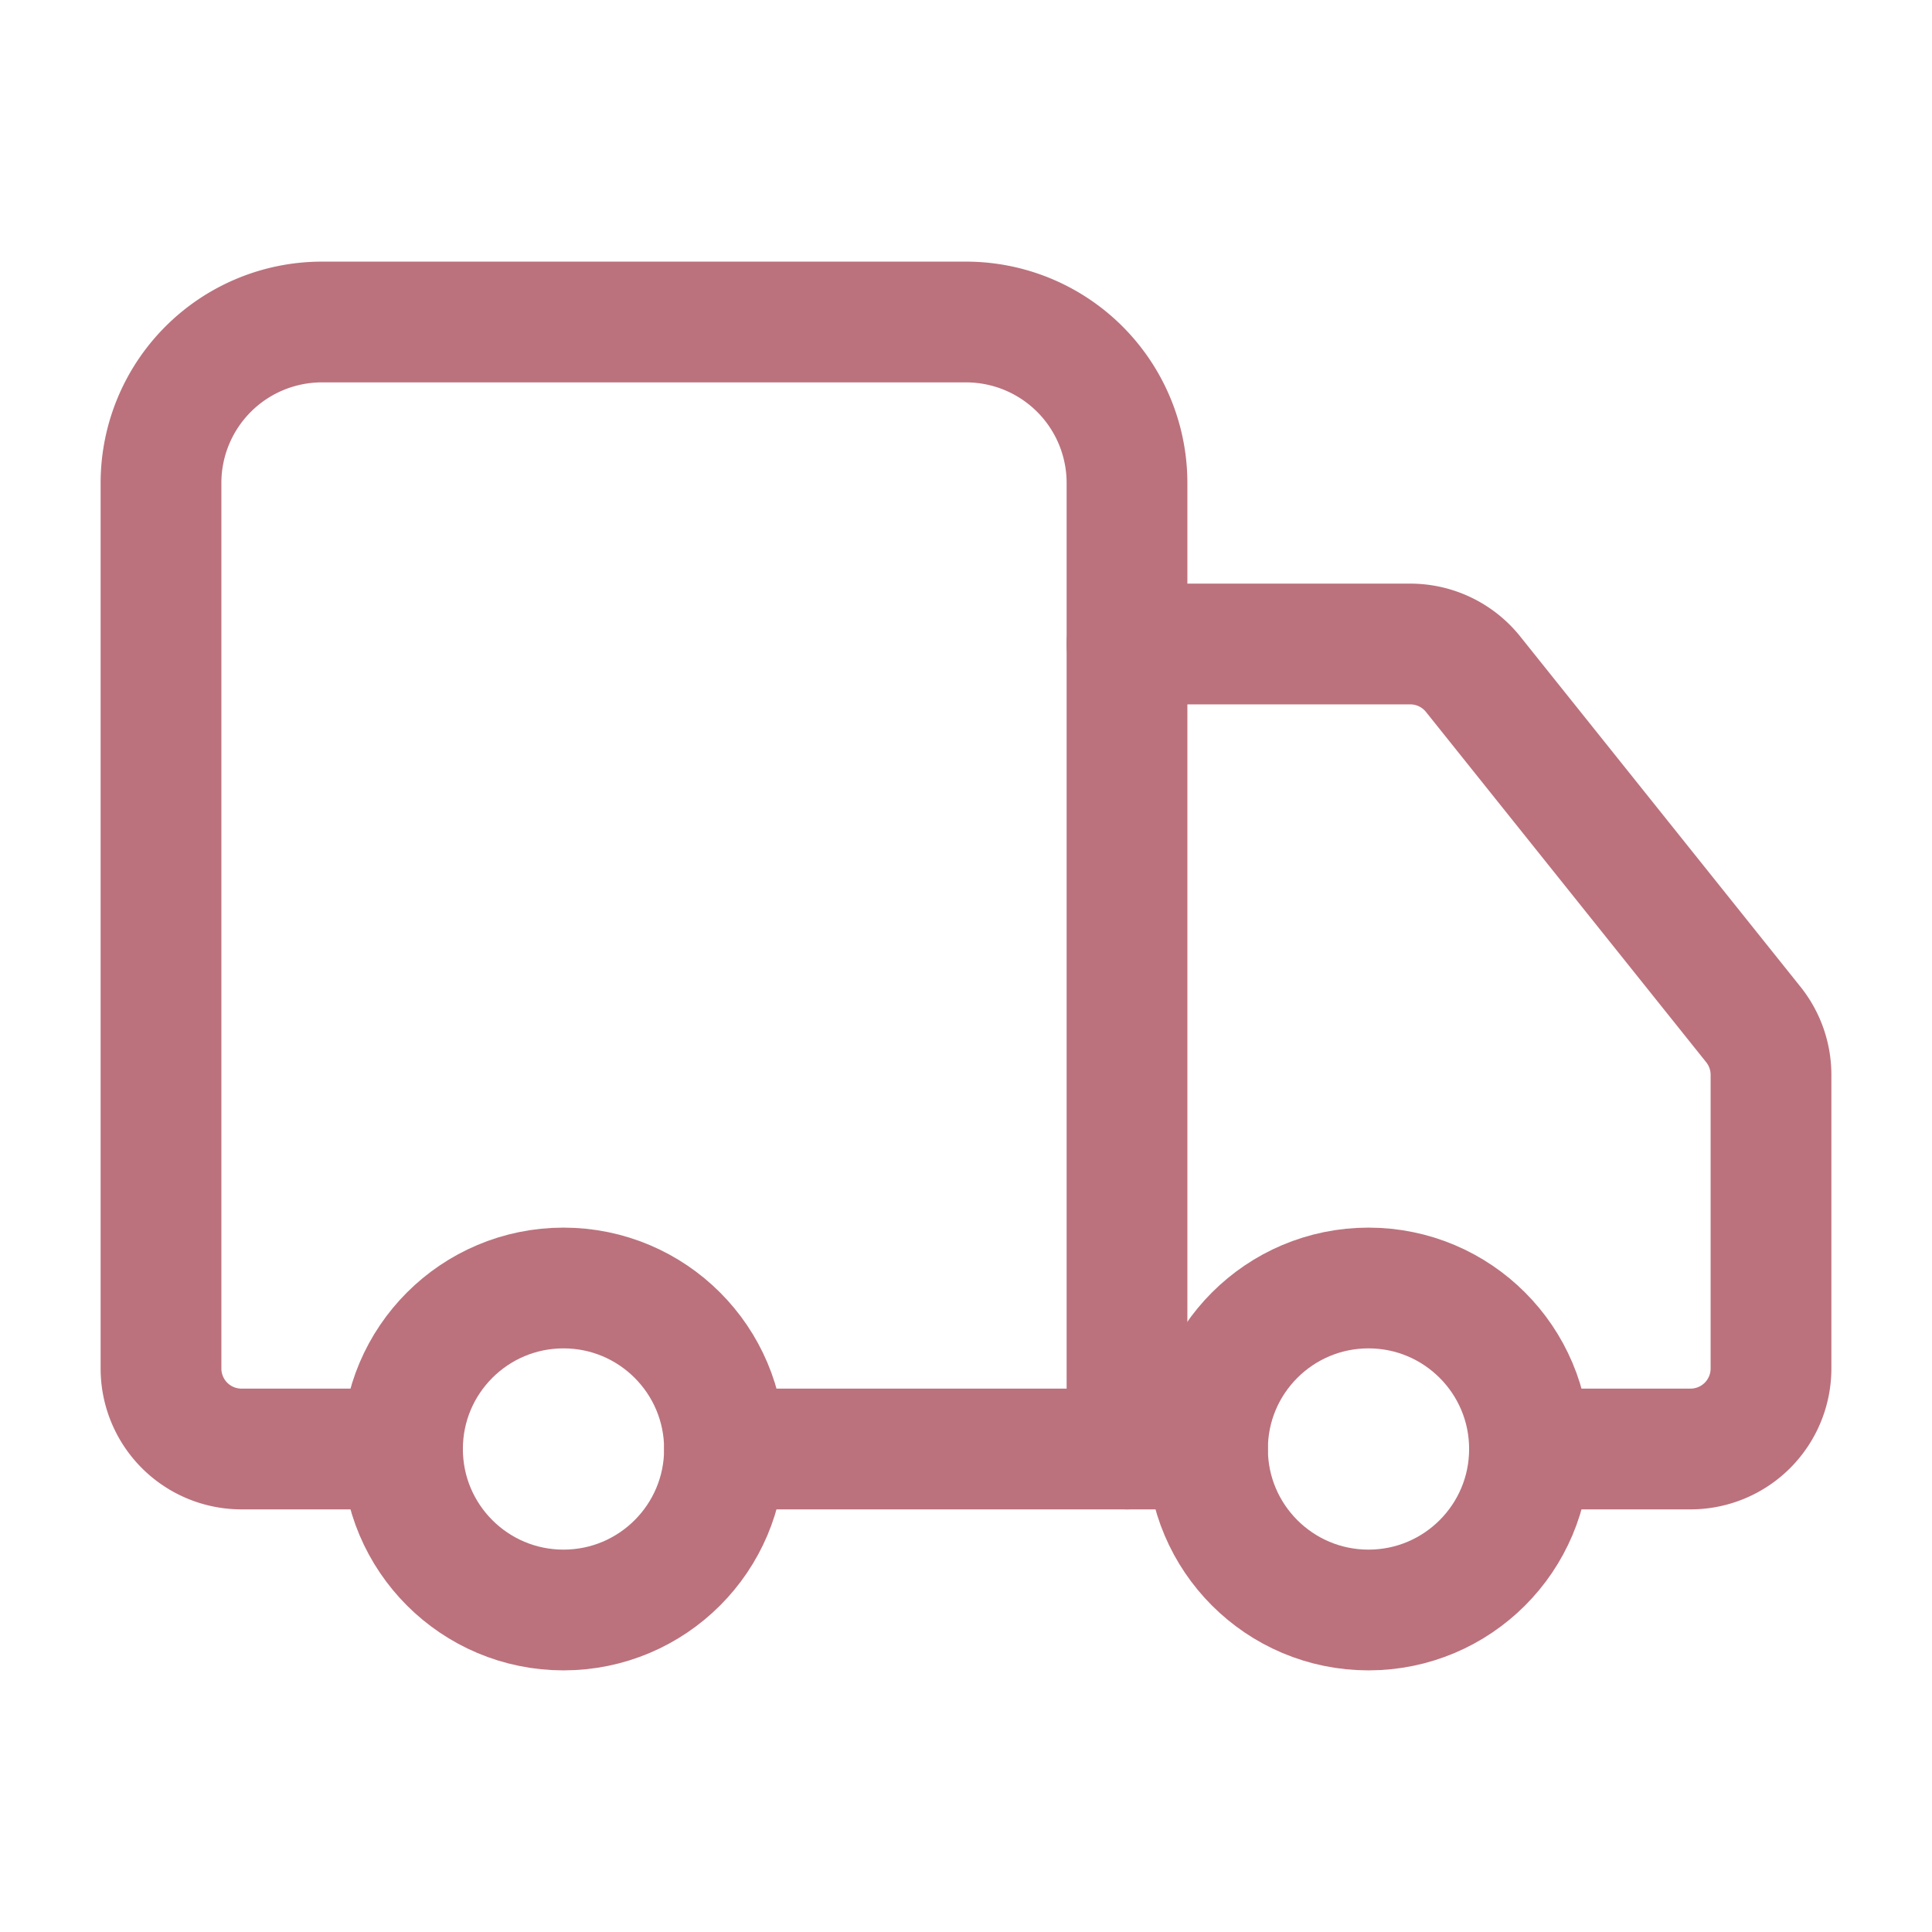 <svg xmlns:xlink="http://www.w3.org/1999/xlink" xmlns="http://www.w3.org/2000/svg" width="28" height="28" viewBox="0 0 24 24" fill="none" stroke="currentColor" stroke-width="1.5" stroke-linecap="round" stroke-linejoin="round" class="lucide lucide-truck"><path d="M14 18V6a2 2 0 0 0-2-2H4a2 2 0 0 0-2 2v11a1 1 0 0 0 1 1h2" stroke="#BB727D" fill="none" stroke-width="1.5px"></path><path d="M15 18H9" stroke="#BB727D" fill="none" stroke-width="1.5px"></path><path d="M19 18h2a1 1 0 0 0 1-1v-3.65a1 1 0 0 0-.22-.624l-3.48-4.35A1 1 0 0 0 17.52 8H14" stroke="#BB727D" fill="none" stroke-width="1.5px"></path><circle cx="17" cy="18" r="2" stroke="#BB727D" fill="none" stroke-width="1.5px"></circle><circle cx="7" cy="18" r="2" stroke="#BB727D" fill="none" stroke-width="1.5px"></circle></svg>